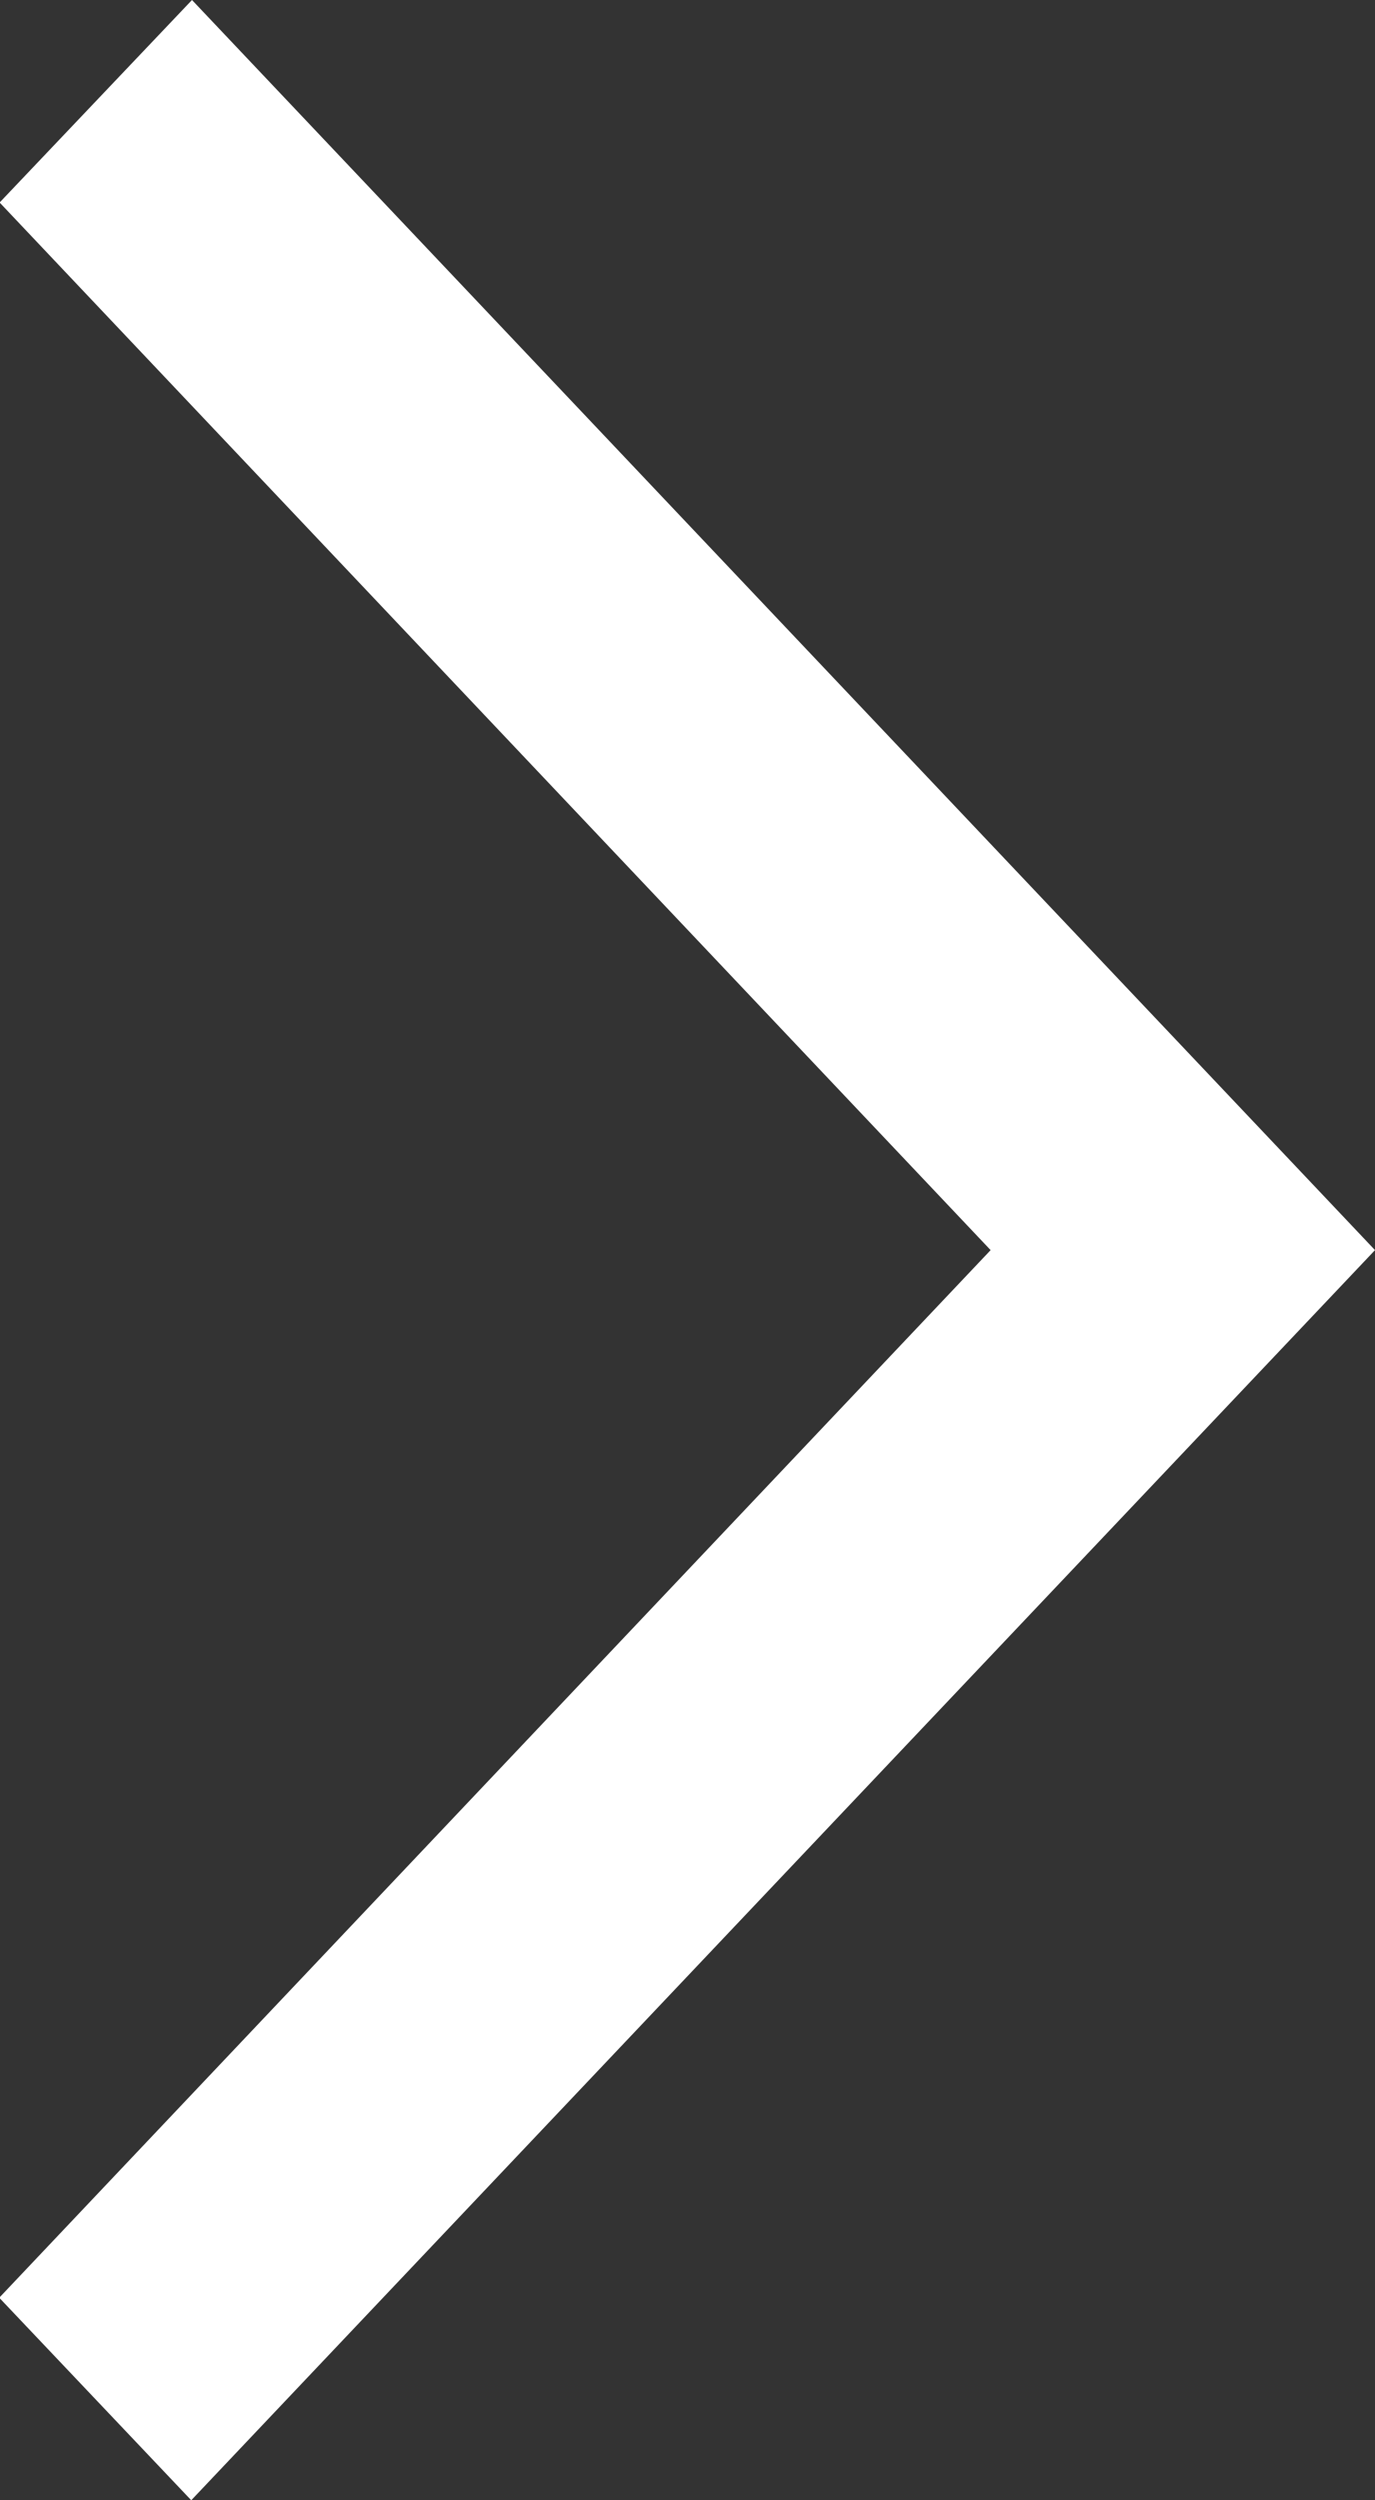 <svg xmlns="http://www.w3.org/2000/svg" width="11" height="20" viewBox="0 0 11 20">
  <rect x="0" y="0" width="11" height="20" fill="#333333" stroke="none"/>
  <defs>
    <style>
      .cls-1 {
        fill: #fff;
        fill-rule: evenodd;
      }
    </style>
  </defs>
  <path id="形状_11_拷贝_6" data-name="形状 11 拷贝 6" class="cls-1" d="M388.994,2859.38l1.536,1.62h0L400,2851l-9.464-10-1.539,1.62,7.928,8.38Z" transform="translate(-389 -2841)"/>
</svg>
